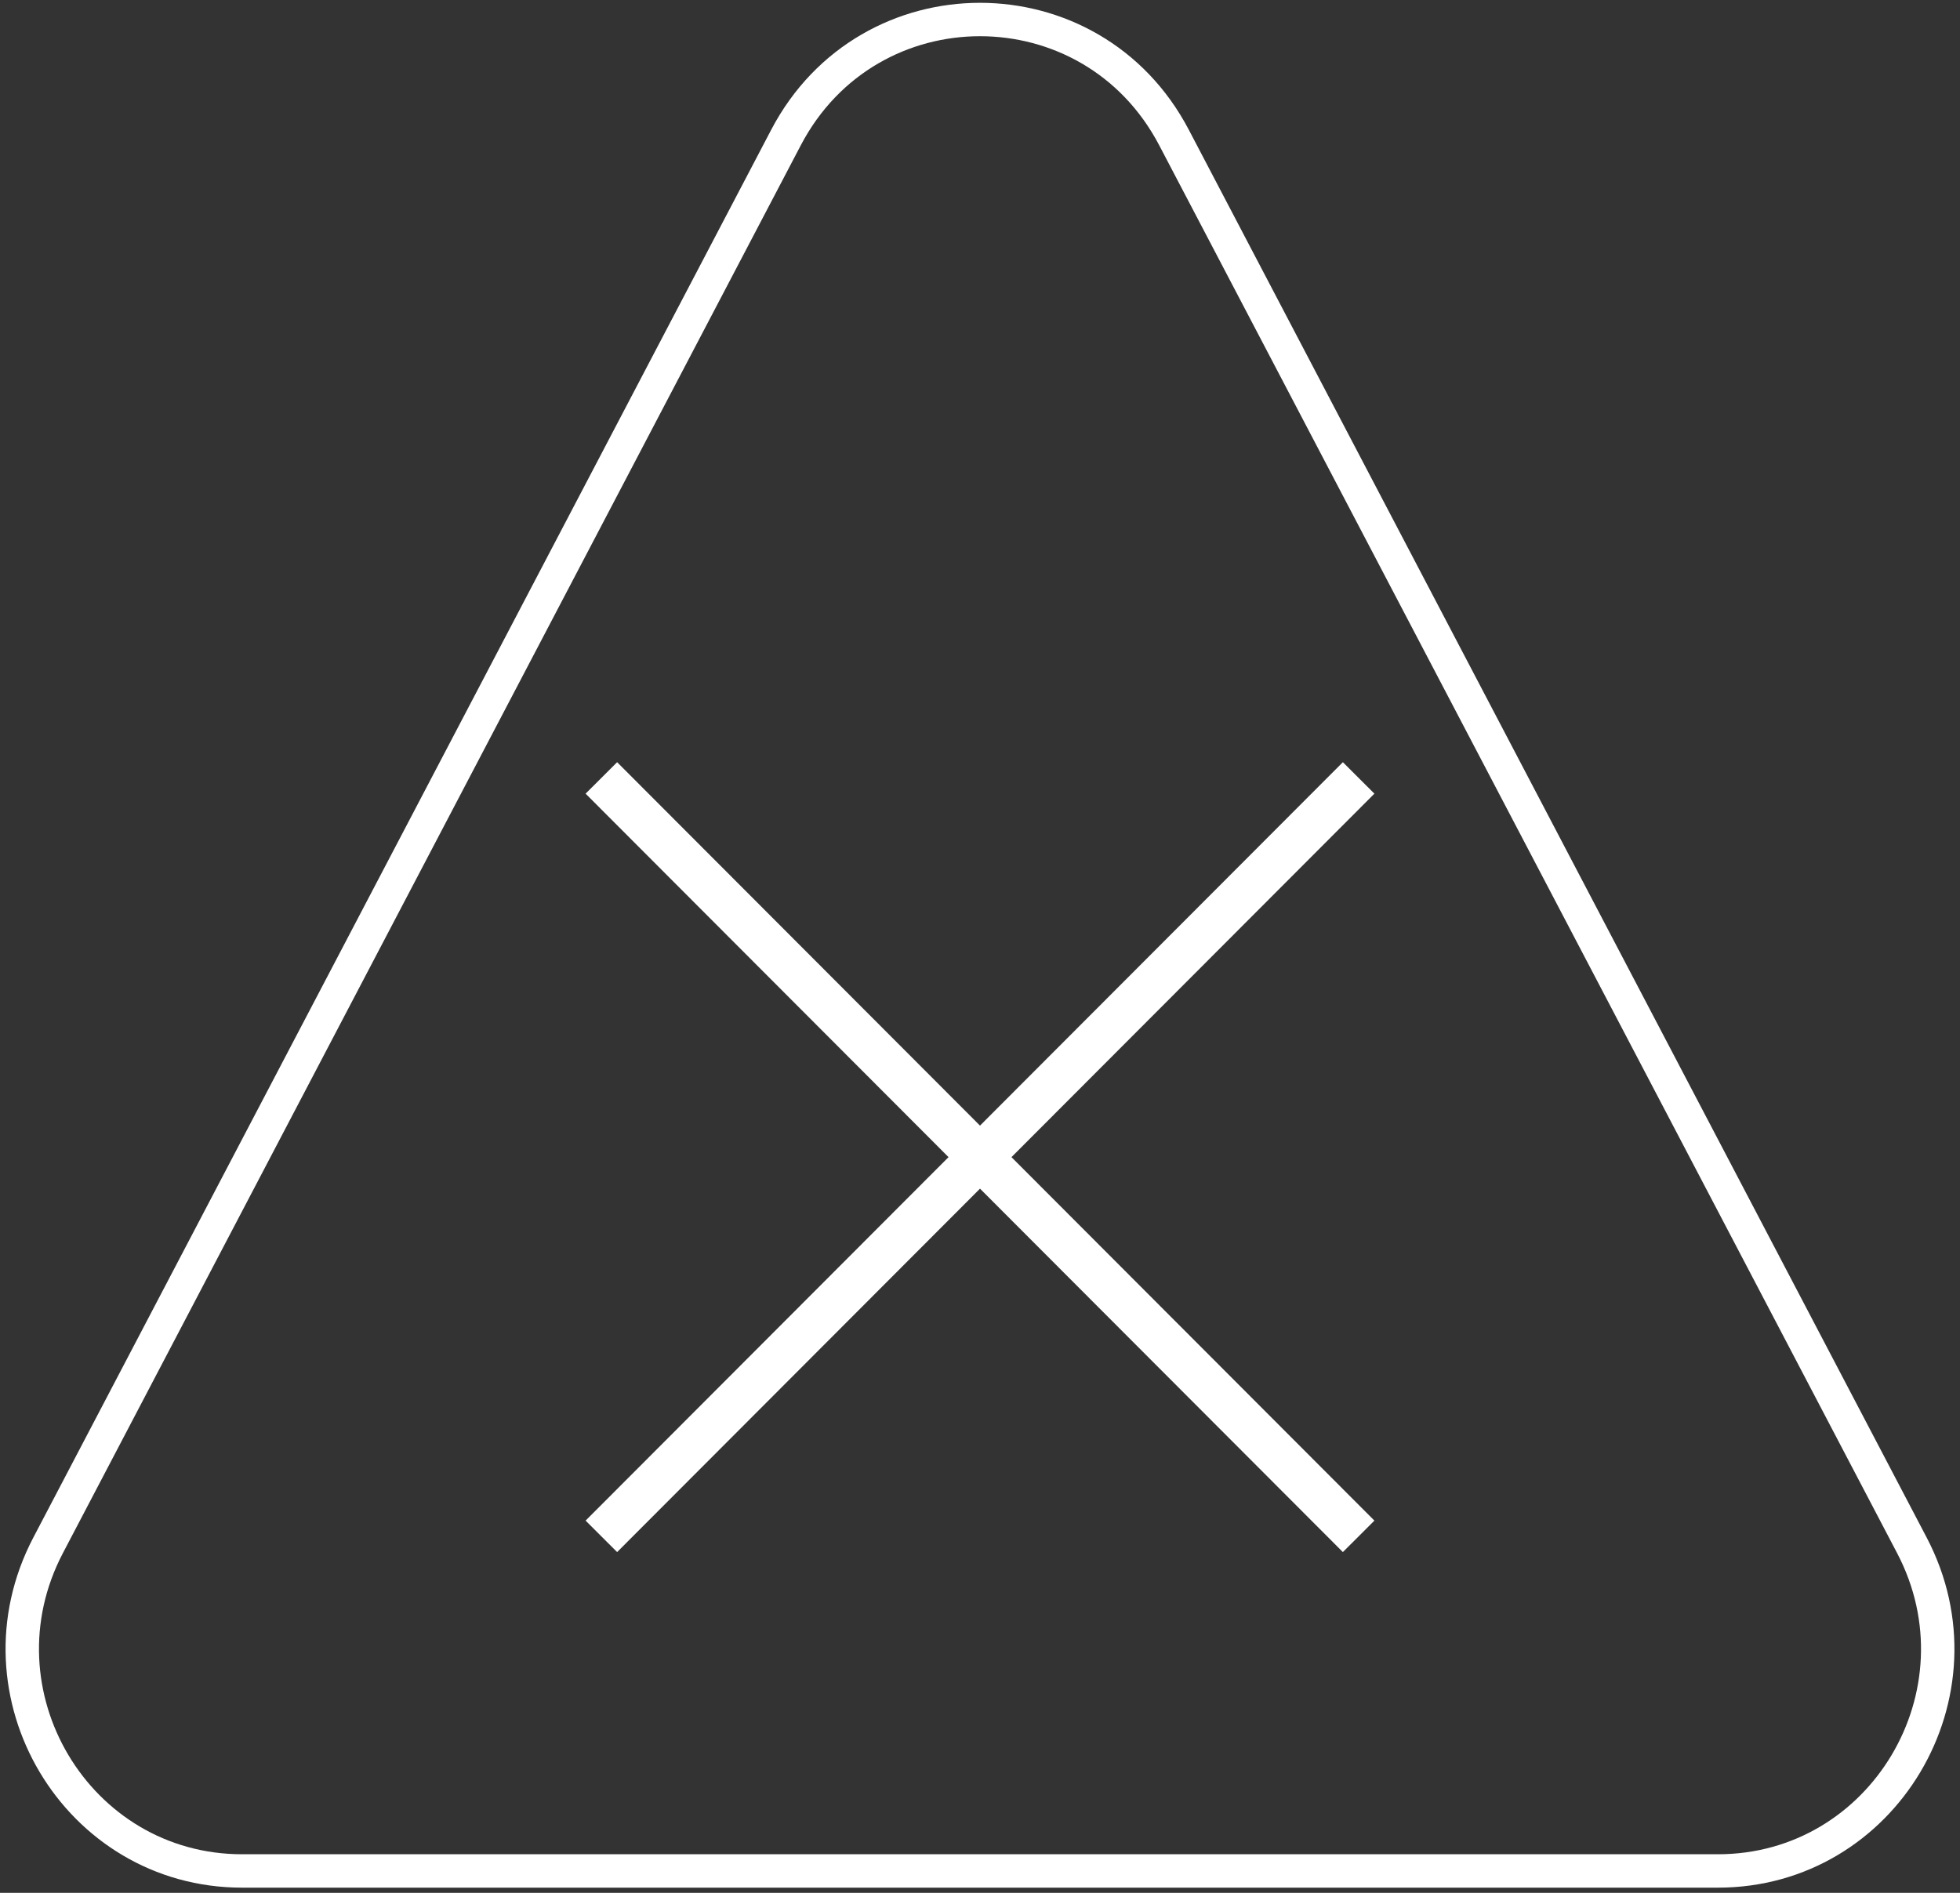 <?xml version="1.0" encoding="UTF-8"?>
<svg width="88px" height="85px" viewBox="0 0 88 85" version="1.1" xmlns="http://www.w3.org/2000/svg" xmlns:xlink="http://www.w3.org/1999/xlink">
    <rect x="0" y="0" width="88" height="85" fill="#333333" stroke="none"/>
    <title>Group 10</title>
    <g id="r" stroke="none" stroke-width="1" fill="none" fill-rule="evenodd">
        <g id="V2_a" transform="translate(-520, -4896)" stroke="#FFFFFF">
            <g id="Section-04" transform="translate(0, 4382)">
                <g id="Group-3" transform="translate(421, 514.876)">
                    <g id="Group-10" transform="translate(100, 0)">
                        <g id="Group-7" stroke-linecap="round" stroke-linejoin="round" stroke-width="1.5">
                            <path d="M9.87,83.142 L76.13,83.142 C83.559,83.142 88.316,75.154 84.841,68.521 L51.71,5.299 C48.008,-1.766 37.992,-1.766 34.29,5.299 L1.159,68.521 C-2.316,75.154 2.441,83.142 9.87,83.142 Z" id="Stroke-1"></path>
                        </g>
                        <line x1="26" y1="34.058" x2="60" y2="68.116" id="Path-4" stroke-width="2"></line>
                        <line x1="26" y1="34.058" x2="60" y2="68.116" id="Path-4" stroke-width="2" transform="translate(43, 51.087) scale(-1, 1) translate(-43, -51.087)"></line>
                    </g>
                </g>
            </g>
        </g>
    </g>
</svg>